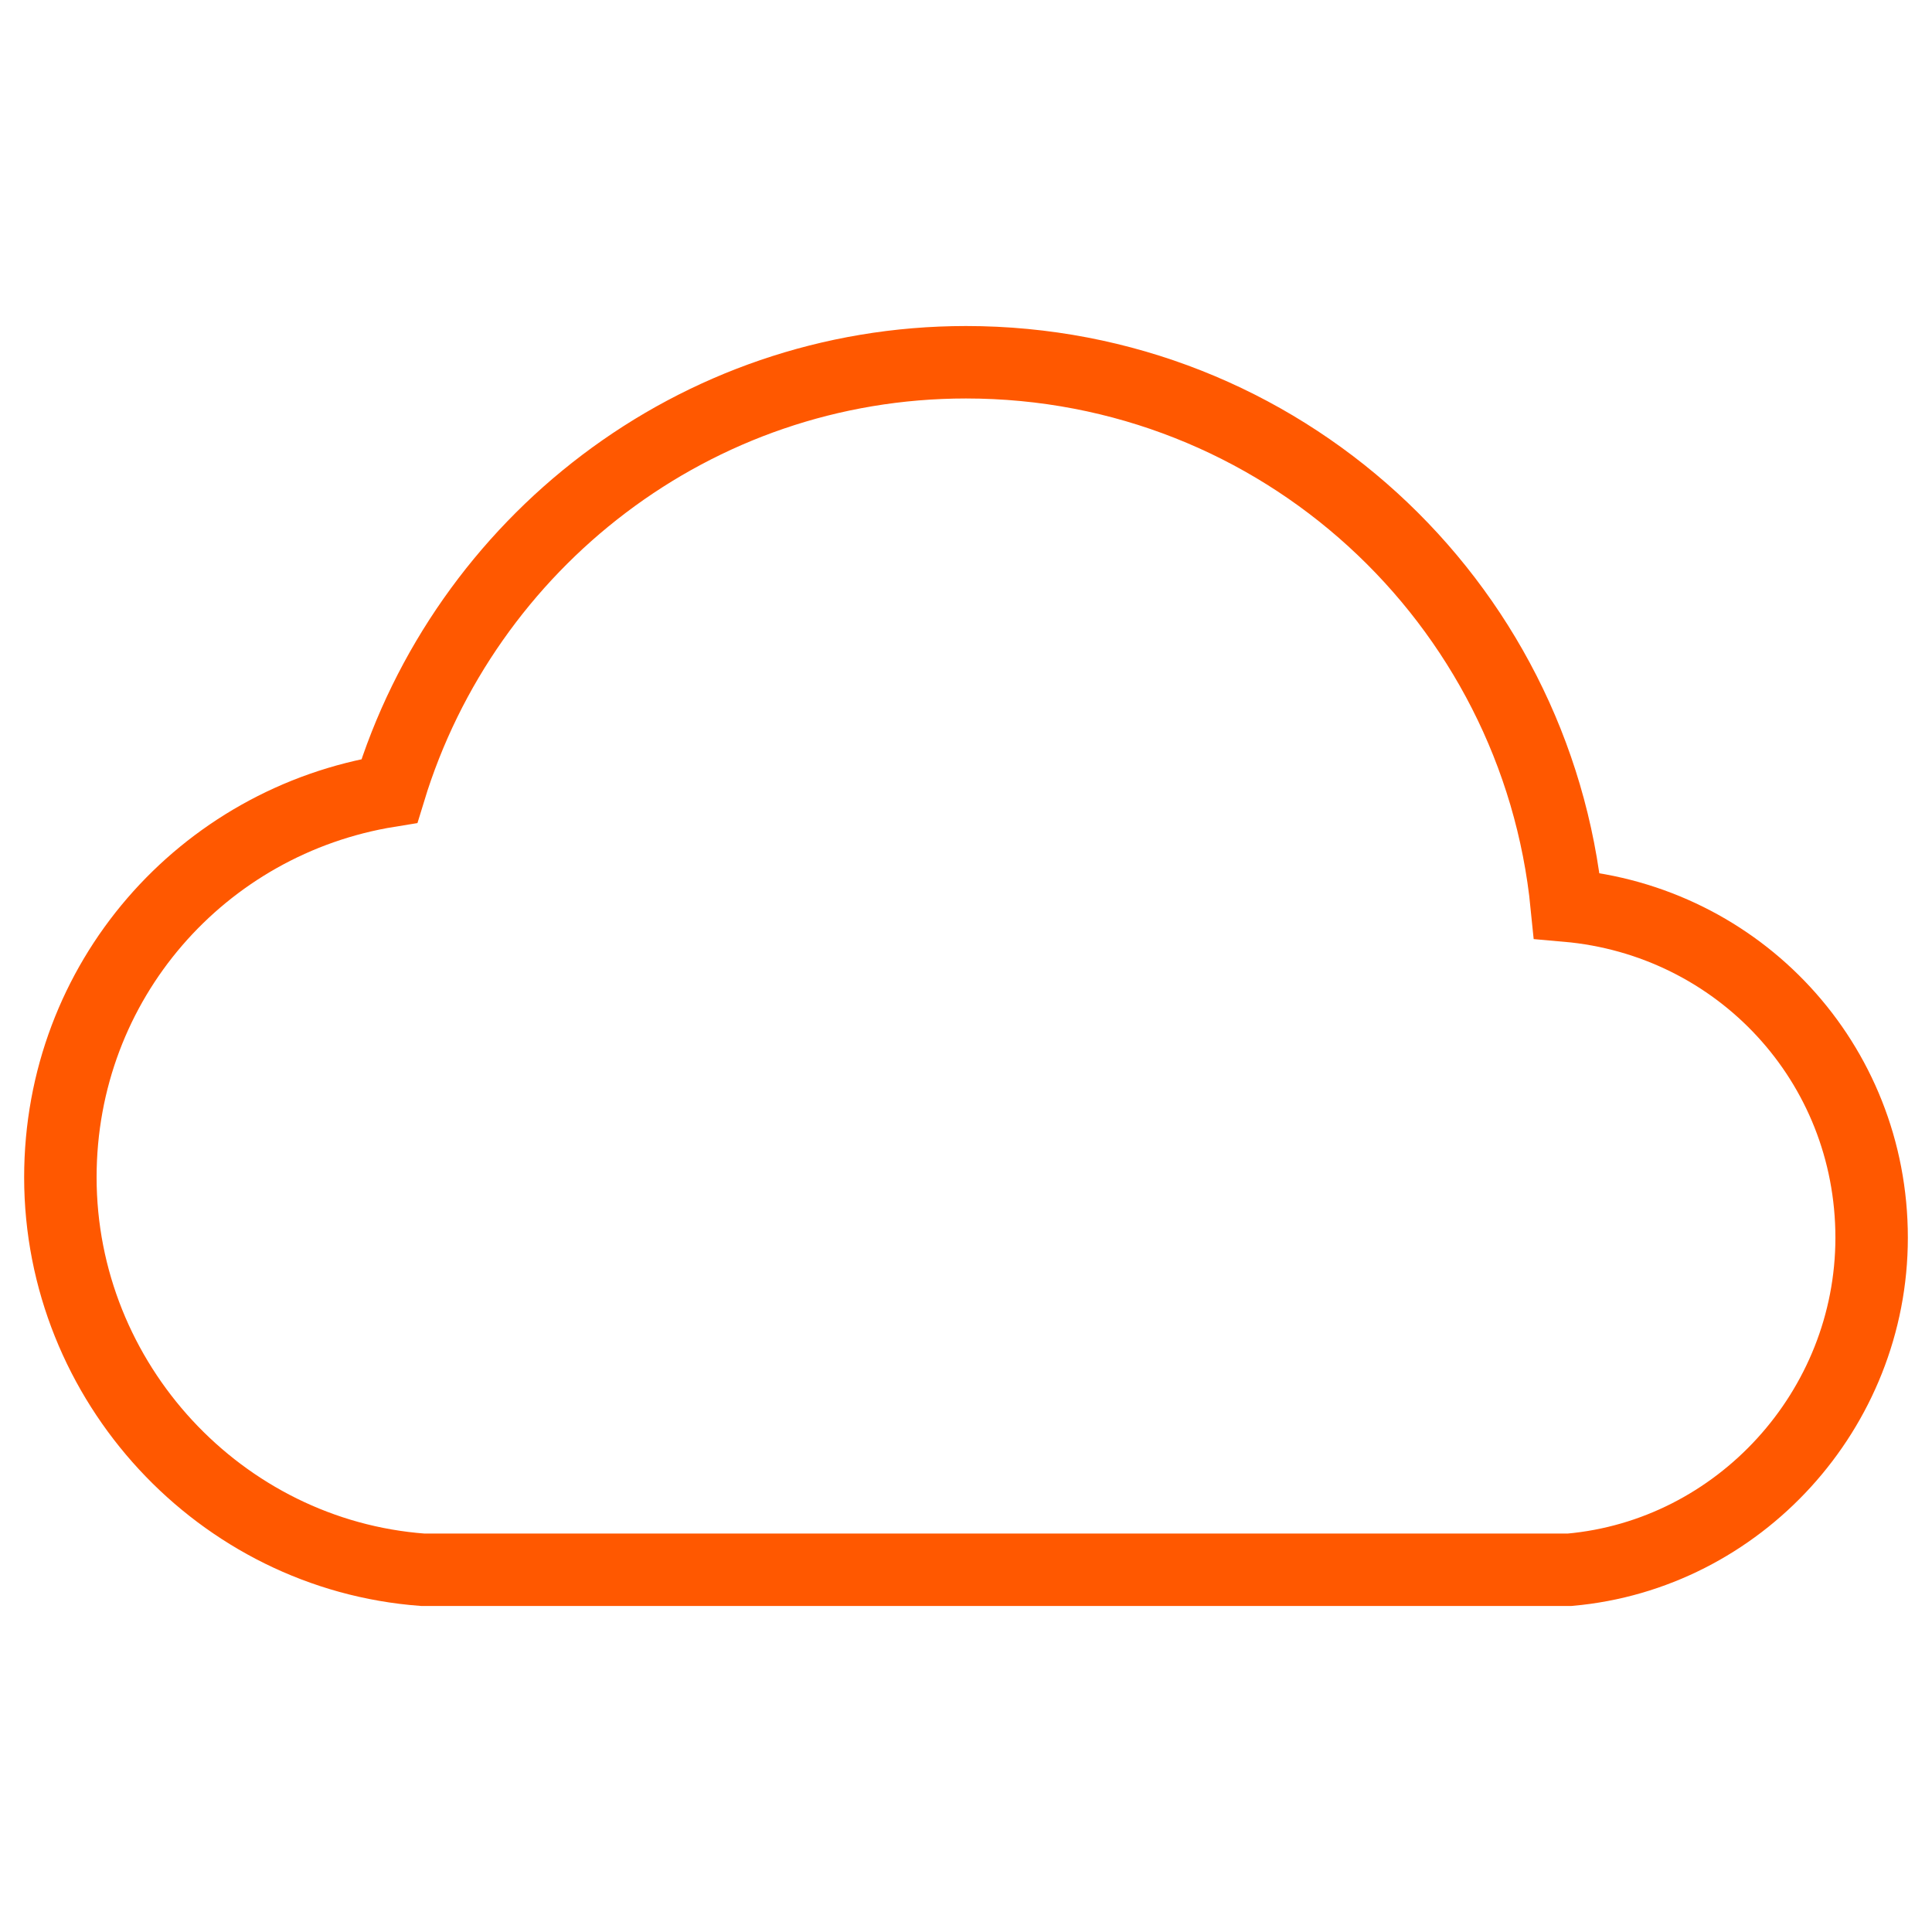 <svg width="40" height="40" viewBox="0 0 40 40" fill="none" xmlns="http://www.w3.org/2000/svg">
<path d="M32.5 32.5C36 32.188 38.75 29.188 38.75 25.625C38.75 22 36 19.062 32.438 18.75C31.812 12.438 26.5 7.5 20 7.5C14.375 7.5 9.625 11.25 8.062 16.375C4.188 17 1.25 20.312 1.25 24.375C1.25 28.625 4.562 32.188 8.75 32.5H32.5Z" stroke="#FF5800" stroke-width="1.5" stroke-miterlimit="10" stroke-linecap="square"/>
</svg>
